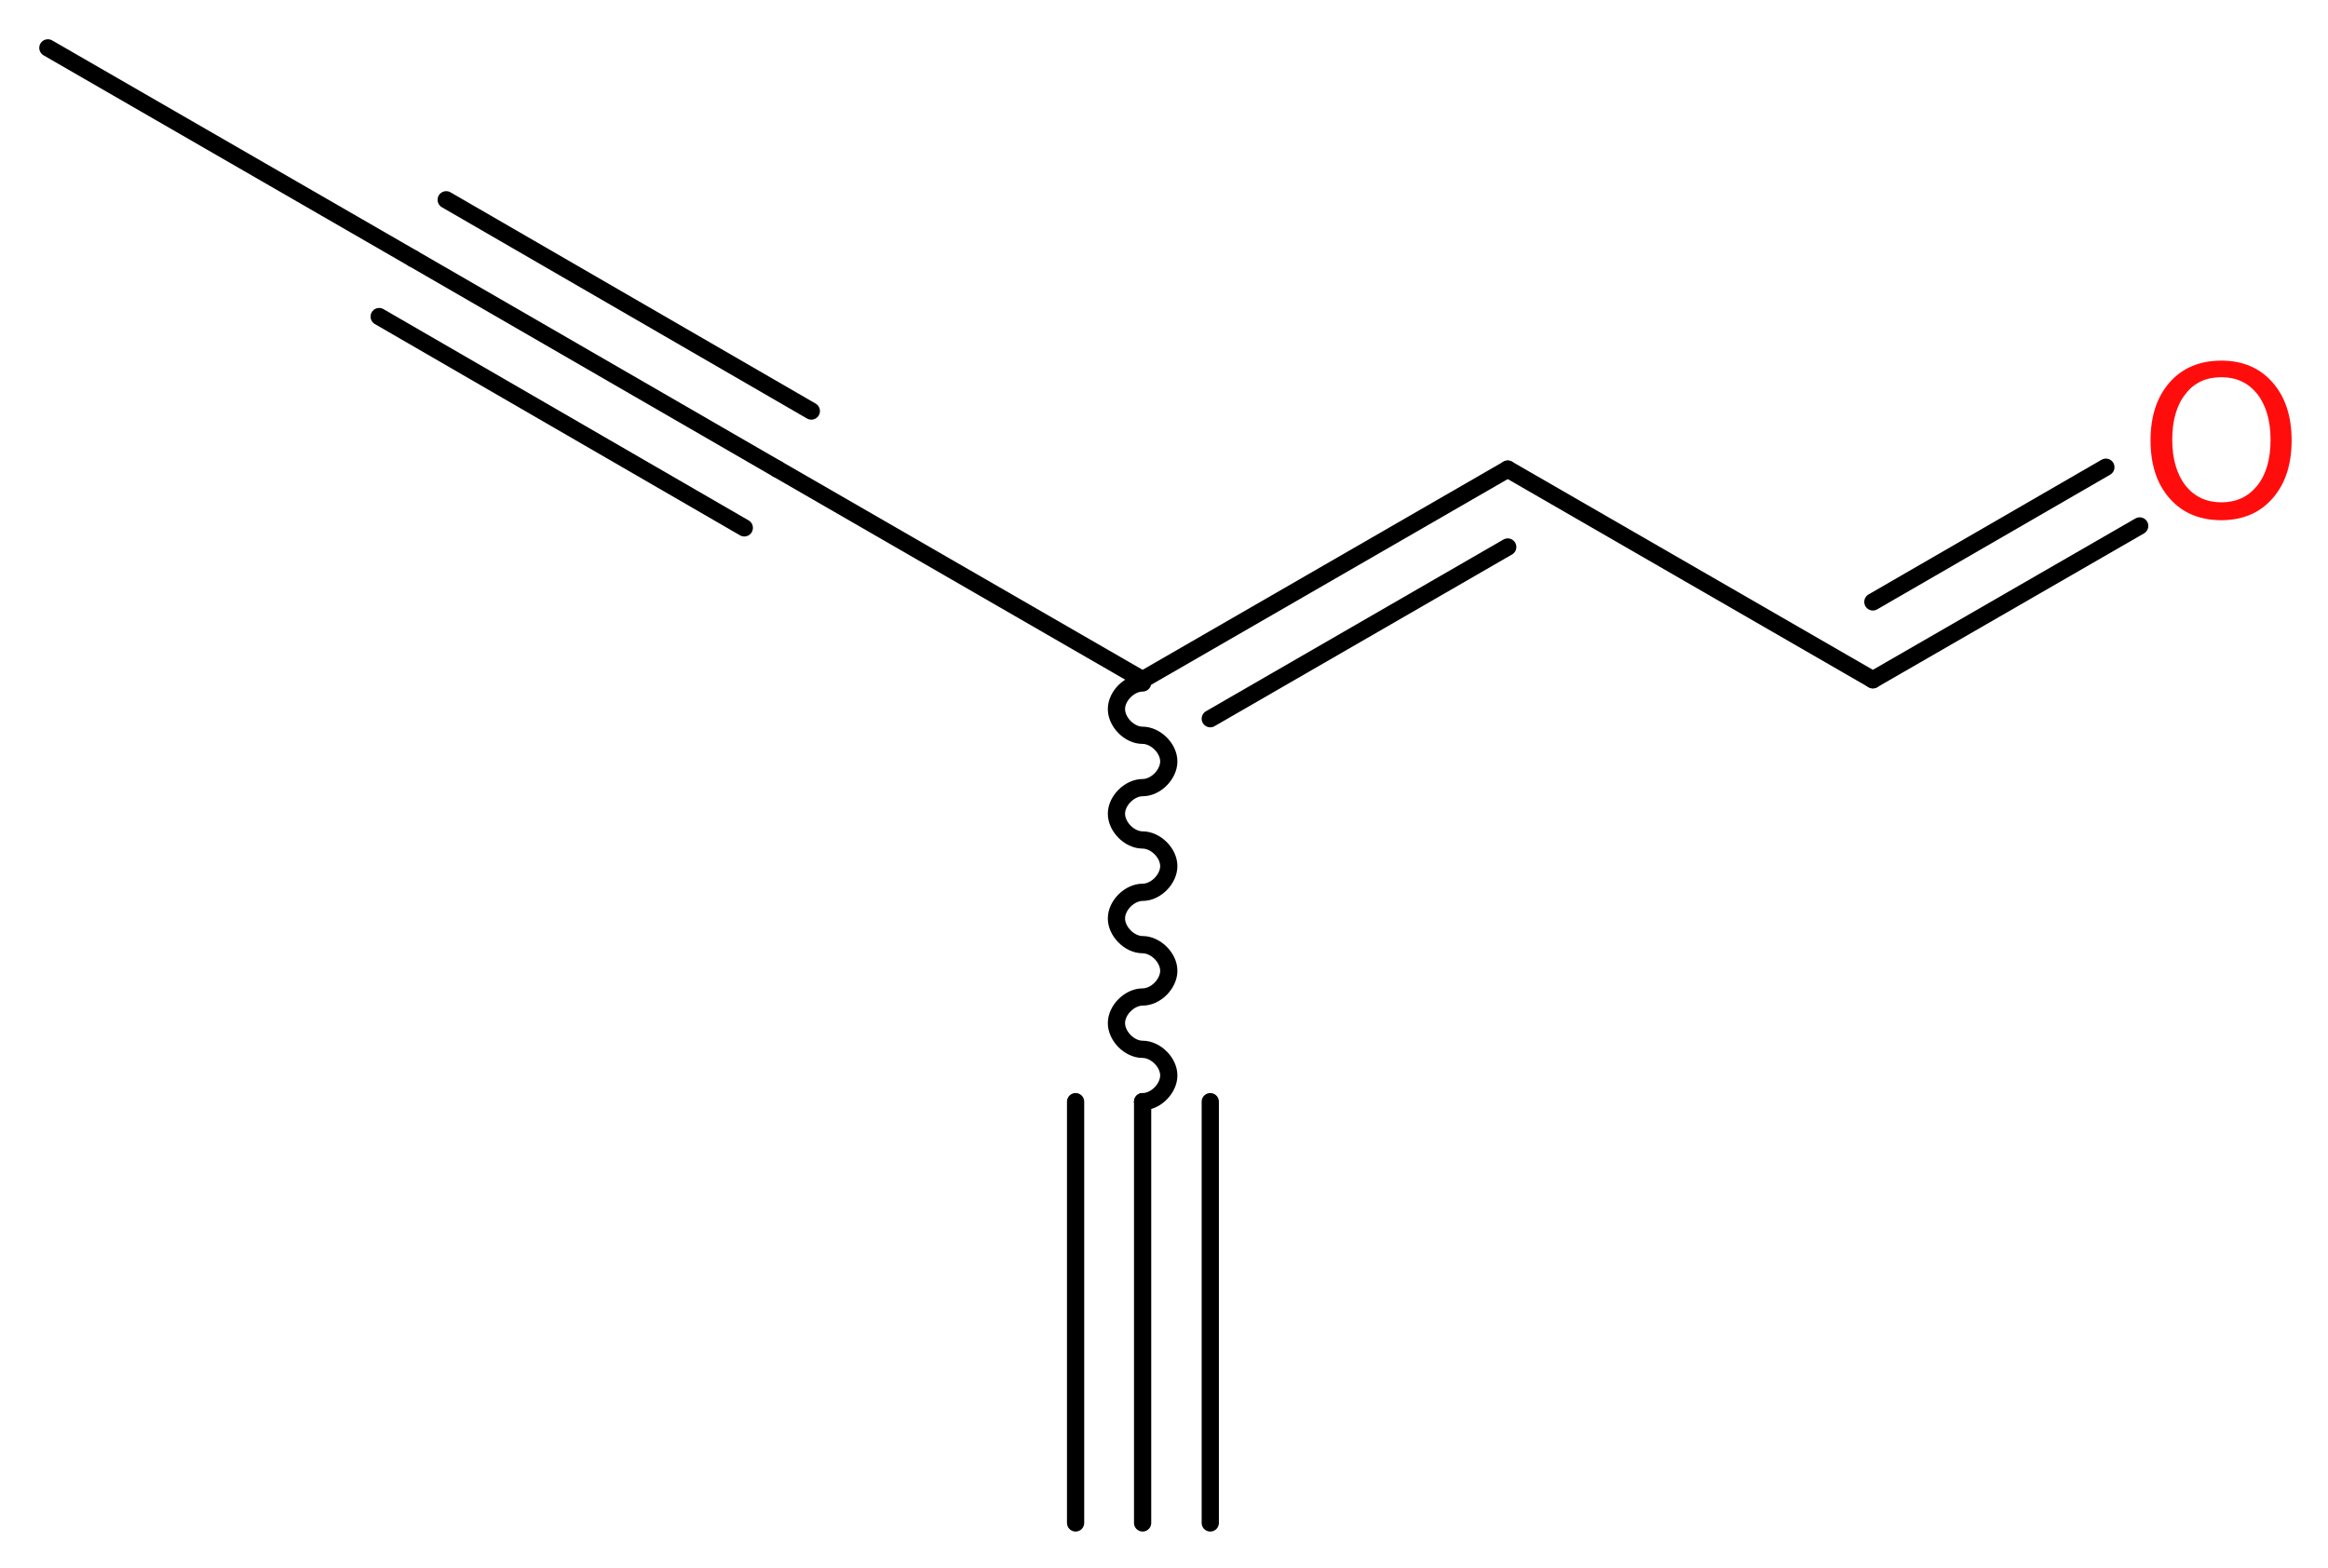 <?xml version='1.0' encoding='UTF-8'?>
<!DOCTYPE svg PUBLIC "-//W3C//DTD SVG 1.1//EN" "http://www.w3.org/Graphics/SVG/1.1/DTD/svg11.dtd">
<svg version='1.2' xmlns='http://www.w3.org/2000/svg' xmlns:xlink='http://www.w3.org/1999/xlink' width='36.47mm' height='24.56mm' viewBox='0 0 36.47 24.56'>
  <desc>Generated by the Chemistry Development Kit (http://github.com/cdk)</desc>
  <g stroke-linecap='round' stroke-linejoin='round' stroke='#000000' stroke-width='.27' fill='#FF0D0D'>
    <rect x='.0' y='.0' width='37.0' height='25.0' fill='#FFFFFF' stroke='none'/>
    <g id='mol1' class='mol'>
      <g id='mol1bnd1' class='bond'>
        <line x1='17.9' y1='23.86' x2='17.9' y2='17.26'/>
        <line x1='16.85' y1='23.86' x2='16.85' y2='17.26'/>
        <line x1='18.96' y1='23.86' x2='18.96' y2='17.26'/>
      </g>
      <path id='mol1bnd2' class='bond' d='M17.9 17.26c.21 .0 .41 -.21 .41 -.41c.0 -.21 -.21 -.41 -.41 -.41c-.21 .0 -.41 -.21 -.41 -.41c.0 -.21 .21 -.41 .41 -.41c.21 .0 .41 -.21 .41 -.41c.0 -.21 -.21 -.41 -.41 -.41c-.21 .0 -.41 -.21 -.41 -.41c.0 -.21 .21 -.41 .41 -.41c.21 .0 .41 -.21 .41 -.41c.0 -.21 -.21 -.41 -.41 -.41c-.21 .0 -.41 -.21 -.41 -.41c.0 -.21 .21 -.41 .41 -.41c.21 .0 .41 -.21 .41 -.41c.0 -.21 -.21 -.41 -.41 -.41c-.21 .0 -.41 -.21 -.41 -.41c.0 -.21 .21 -.41 .41 -.41' fill='none' stroke='#000000' stroke-width='.27'/>
      <line id='mol1bnd3' class='bond' x1='17.9' y1='10.65' x2='12.18' y2='7.35'/>
      <g id='mol1bnd4' class='bond'>
        <line x1='12.18' y1='7.35' x2='6.47' y2='4.05'/>
        <line x1='11.66' y1='8.27' x2='5.94' y2='4.96'/>
        <line x1='12.71' y1='6.44' x2='6.99' y2='3.13'/>
      </g>
      <line id='mol1bnd5' class='bond' x1='6.47' y1='4.05' x2='.75' y2='.75'/>
      <g id='mol1bnd6' class='bond'>
        <line x1='23.62' y1='7.35' x2='17.9' y2='10.65'/>
        <line x1='23.62' y1='8.57' x2='18.96' y2='11.26'/>
      </g>
      <line id='mol1bnd7' class='bond' x1='23.62' y1='7.35' x2='29.34' y2='10.65'/>
      <g id='mol1bnd8' class='bond'>
        <line x1='29.34' y1='10.65' x2='33.52' y2='8.24'/>
        <line x1='29.34' y1='9.43' x2='32.99' y2='7.32'/>
      </g>
      <path id='mol1atm9' class='atom' d='M34.8 5.91q-.36 .0 -.56 .26q-.21 .26 -.21 .72q.0 .45 .21 .72q.21 .26 .56 .26q.35 .0 .56 -.26q.21 -.26 .21 -.72q.0 -.45 -.21 -.72q-.21 -.26 -.56 -.26zM34.8 5.65q.5 .0 .8 .34q.3 .34 .3 .91q.0 .57 -.3 .91q-.3 .34 -.8 .34q-.51 .0 -.81 -.34q-.3 -.34 -.3 -.91q.0 -.57 .3 -.91q.3 -.34 .81 -.34z' stroke='none'/>
    </g>
  </g>
</svg>

